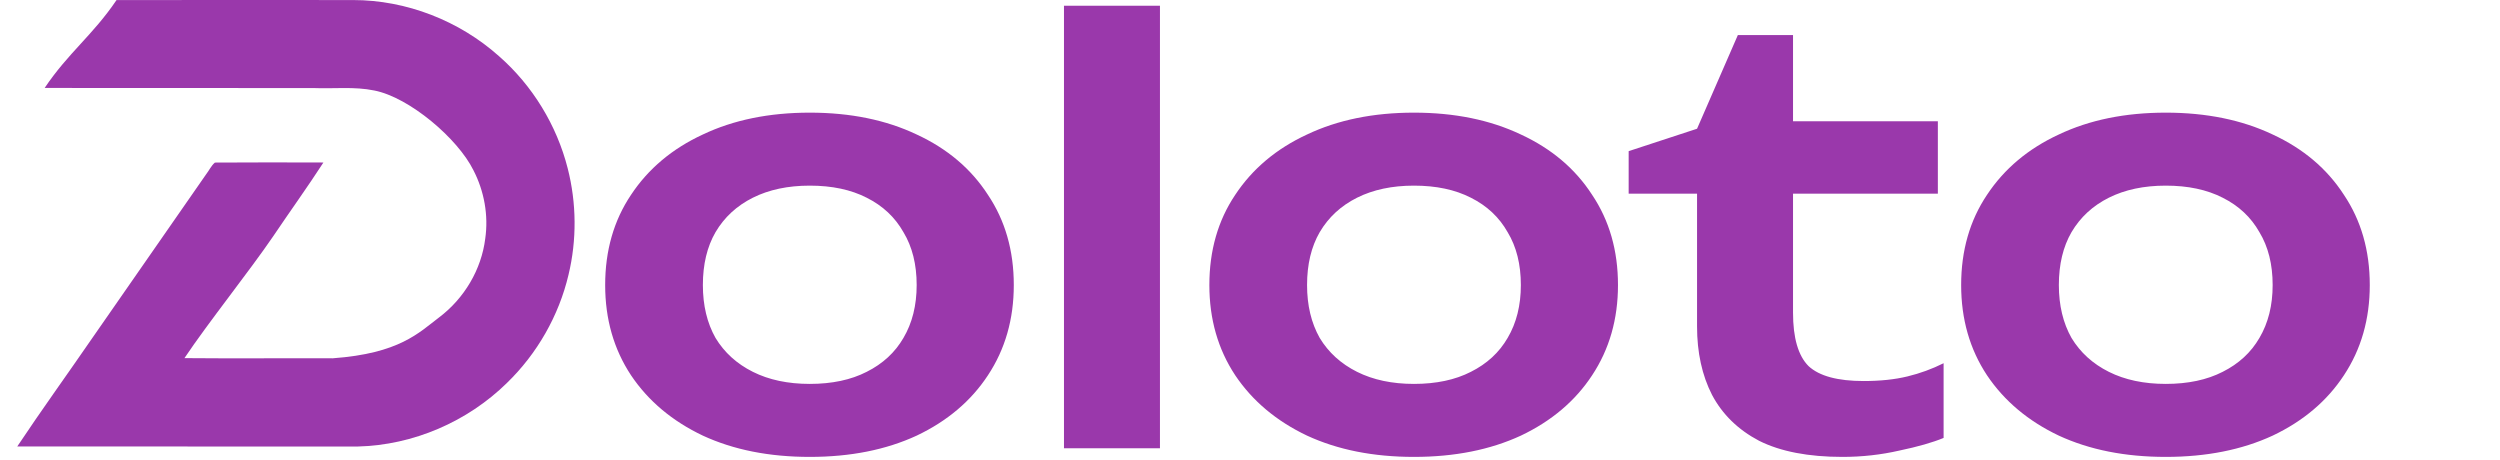 <svg width="435" height="80" viewBox="0 0 435 80" fill="none" xmlns="http://www.w3.org/2000/svg">
<path d="M140.9 79.5C133.833 79.5 127.633 78.267 122.3 75.8C116.967 73.267 112.8 69.767 109.8 65.3C106.8 60.767 105.3 55.533 105.3 49.6C105.3 43.6 106.8 38.367 109.8 33.9C112.8 29.367 116.967 25.867 122.3 23.4C127.633 20.867 133.833 19.6 140.9 19.6C147.967 19.6 154.167 20.867 159.5 23.4C164.833 25.867 168.967 29.367 171.9 33.9C174.9 38.367 176.4 43.6 176.4 49.6C176.4 55.533 174.9 60.767 171.9 65.3C168.967 69.767 164.833 73.267 159.5 75.8C154.167 78.267 147.967 79.5 140.9 79.5ZM140.9 66.8C144.767 66.8 148.067 66.1 150.8 64.7C153.6 63.3 155.733 61.333 157.2 58.8C158.733 56.2 159.5 53.133 159.5 49.6C159.5 46 158.733 42.933 157.2 40.4C155.733 37.8 153.6 35.8 150.8 34.4C148.067 33 144.767 32.3 140.9 32.3C137.1 32.3 133.8 33 131 34.4C128.2 35.8 126.033 37.8 124.5 40.4C123.033 42.933 122.3 46 122.3 49.6C122.3 53.133 123.033 56.2 124.5 58.8C126.033 61.333 128.2 63.3 131 64.7C133.8 66.1 137.1 66.8 140.9 66.8ZM185.132 1H201.832V78H185.132V1ZM246.029 79.5C238.962 79.5 232.762 78.267 227.429 75.8C222.096 73.267 217.929 69.767 214.929 65.3C211.929 60.767 210.429 55.533 210.429 49.6C210.429 43.6 211.929 38.367 214.929 33.9C217.929 29.367 222.096 25.867 227.429 23.4C232.762 20.867 238.962 19.6 246.029 19.6C253.096 19.6 259.296 20.867 264.629 23.4C269.962 25.867 274.096 29.367 277.029 33.9C280.029 38.367 281.529 43.6 281.529 49.6C281.529 55.533 280.029 60.767 277.029 65.3C274.096 69.767 269.962 73.267 264.629 75.8C259.296 78.267 253.096 79.5 246.029 79.5ZM246.029 66.8C249.896 66.8 253.196 66.1 255.929 64.7C258.729 63.3 260.862 61.333 262.329 58.8C263.862 56.2 264.629 53.133 264.629 49.6C264.629 46 263.862 42.933 262.329 40.4C260.862 37.8 258.729 35.8 255.929 34.4C253.196 33 249.896 32.3 246.029 32.3C242.229 32.3 238.929 33 236.129 34.4C233.329 35.8 231.162 37.8 229.629 40.4C228.162 42.933 227.429 46 227.429 49.6C227.429 53.133 228.162 56.2 229.629 58.8C231.162 61.333 233.329 63.3 236.129 64.7C238.929 66.1 242.229 66.8 246.029 66.8ZM283.387 33.7V26.3L295.287 22.4L302.387 6.1H311.987V21.1H337.187V33.7H311.987V54.4C311.987 58.8 312.887 61.9 314.687 63.7C316.553 65.433 319.753 66.3 324.287 66.3C327.153 66.3 329.687 66.033 331.887 65.5C334.087 64.967 336.187 64.2 338.187 63.2V76.2C336.253 77 333.687 77.733 330.487 78.4C327.287 79.133 323.987 79.5 320.587 79.5C314.653 79.5 309.82 78.567 306.087 76.7C302.42 74.767 299.687 72.1 297.887 68.7C296.153 65.3 295.287 61.333 295.287 56.8V33.7H283.387ZM376.841 79.5C369.775 79.5 363.575 78.267 358.241 75.8C352.908 73.267 348.741 69.767 345.741 65.3C342.741 60.767 341.241 55.533 341.241 49.6C341.241 43.6 342.741 38.367 345.741 33.9C348.741 29.367 352.908 25.867 358.241 23.4C363.575 20.867 369.775 19.6 376.841 19.6C383.908 19.6 390.108 20.867 395.441 23.4C400.775 25.867 404.908 29.367 407.841 33.9C410.841 38.367 412.341 43.6 412.341 49.6C412.341 55.533 410.841 60.767 407.841 65.3C404.908 69.767 400.775 73.267 395.441 75.8C390.108 78.267 383.908 79.5 376.841 79.5ZM376.841 66.8C380.708 66.8 384.008 66.1 386.741 64.7C389.541 63.3 391.675 61.333 393.141 58.8C394.675 56.2 395.441 53.133 395.441 49.6C395.441 46 394.675 42.933 393.141 40.4C391.675 37.8 389.541 35.8 386.741 34.4C384.008 33 380.708 32.3 376.841 32.3C373.041 32.3 369.741 33 366.941 34.4C364.141 35.8 361.975 37.8 360.441 40.4C358.975 42.933 358.241 46 358.241 49.6C358.241 53.133 358.975 56.2 360.441 58.8C361.975 61.333 364.141 63.3 366.941 64.7C369.741 66.1 373.041 66.8 376.841 66.8Z" fill="#9A38AB"/>
<path d="M20.276 0.013C33.995 -0.006 47.712 -0.001 61.432 0.008C70.713 0.008 79.911 3.606 86.826 9.775C92.655 14.883 96.875 21.789 98.782 29.302C100.324 35.335 100.38 41.747 98.923 47.803C97.243 54.931 93.465 61.539 88.205 66.633C81.345 73.376 71.893 77.459 62.267 77.694C41.513 77.696 23.756 77.707 3 77.688C7.265 71.287 11.775 65.052 16.134 58.712C22.712 49.262 29.27 39.801 35.848 30.352C36.379 29.68 36.741 28.832 37.399 28.287C44.69 28.235 48.983 28.265 56.275 28.276C53.455 32.626 50.418 36.836 47.519 41.136C43.384 47.2 36.172 56.211 32.095 62.314C40.688 62.394 49.283 62.309 57.879 62.344C69.5 61.5 72.862 57.913 76.443 55.196C80.772 51.923 83.768 46.907 84.434 41.507C85.014 37.466 84.254 33.268 82.388 29.644C79.647 24.083 71.221 16.943 65.138 15.749C61.642 15.025 58.063 15.47 54.525 15.321C38.94 15.299 23.354 15.335 7.769 15.304C11.887 9.174 16.135 6.13 20.276 0.013Z" fill="#9A38AB"/>
</svg>
